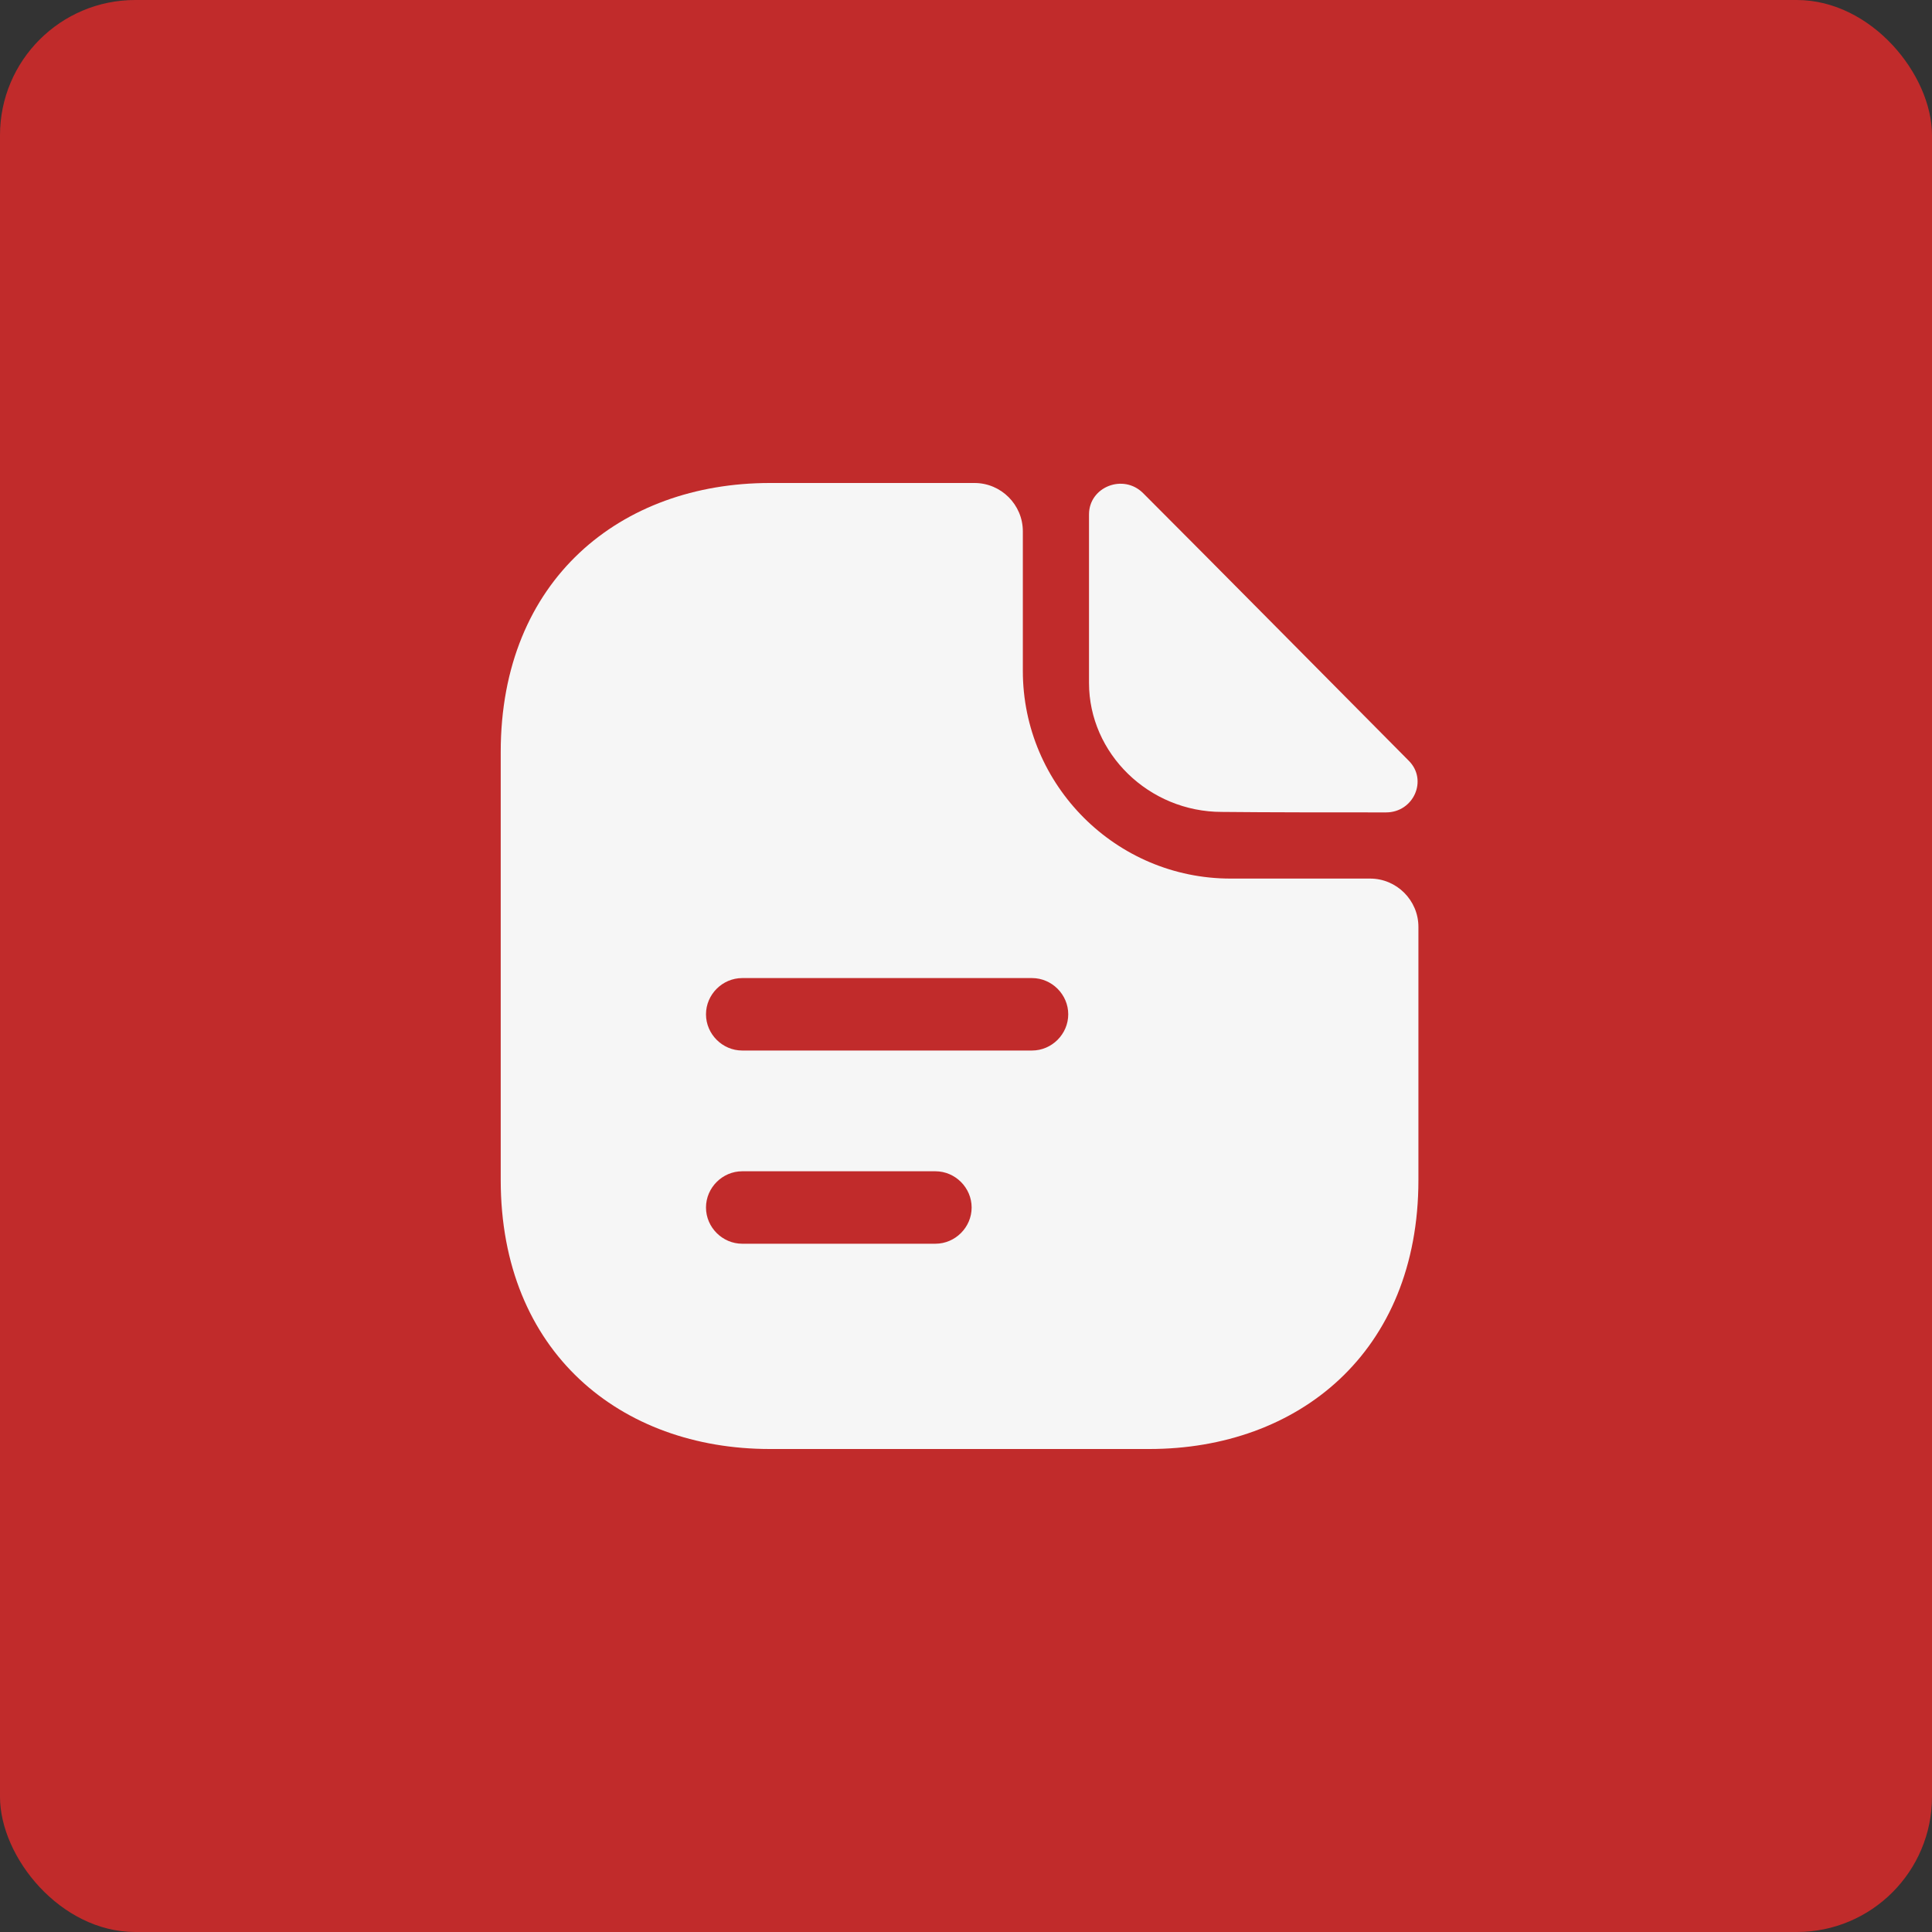 <svg width="100" height="100" viewBox="0 0 100 100" fill="none" xmlns="http://www.w3.org/2000/svg">
<rect x="0" y="0" width="100" height="100" fill="#333333" stroke="none"/>
<rect width="100" height="100" rx="7" fill="#C12B2B"/>
<path d="M59.167 25.525C58.142 24.5 56.367 25.2 56.367 26.625V35.35C56.367 39 59.467 42.025 63.242 42.025C65.617 42.05 68.917 42.05 71.742 42.05C73.167 42.05 73.917 40.375 72.917 39.375C69.317 35.75 62.867 29.225 59.167 25.525Z" fill="#F6F6F6"/>
<path d="M70.917 45.475H63.692C57.767 45.475 52.942 40.65 52.942 34.725V27.5C52.942 26.125 51.817 25 50.442 25H39.842C32.142 25 25.917 30 25.917 38.925V61.075C25.917 70 32.142 75 39.842 75H59.492C67.192 75 73.417 70 73.417 61.075V47.975C73.417 46.6 72.292 45.475 70.917 45.475ZM48.417 64.375H38.417C37.392 64.375 36.542 63.525 36.542 62.5C36.542 61.475 37.392 60.625 38.417 60.625H48.417C49.442 60.625 50.292 61.475 50.292 62.5C50.292 63.525 49.442 64.375 48.417 64.375ZM53.417 54.375H38.417C37.392 54.375 36.542 53.525 36.542 52.5C36.542 51.475 37.392 50.625 38.417 50.625H53.417C54.442 50.625 55.292 51.475 55.292 52.5C55.292 53.525 54.442 54.375 53.417 54.375Z" fill="#F6F6F6"/>
</svg>

